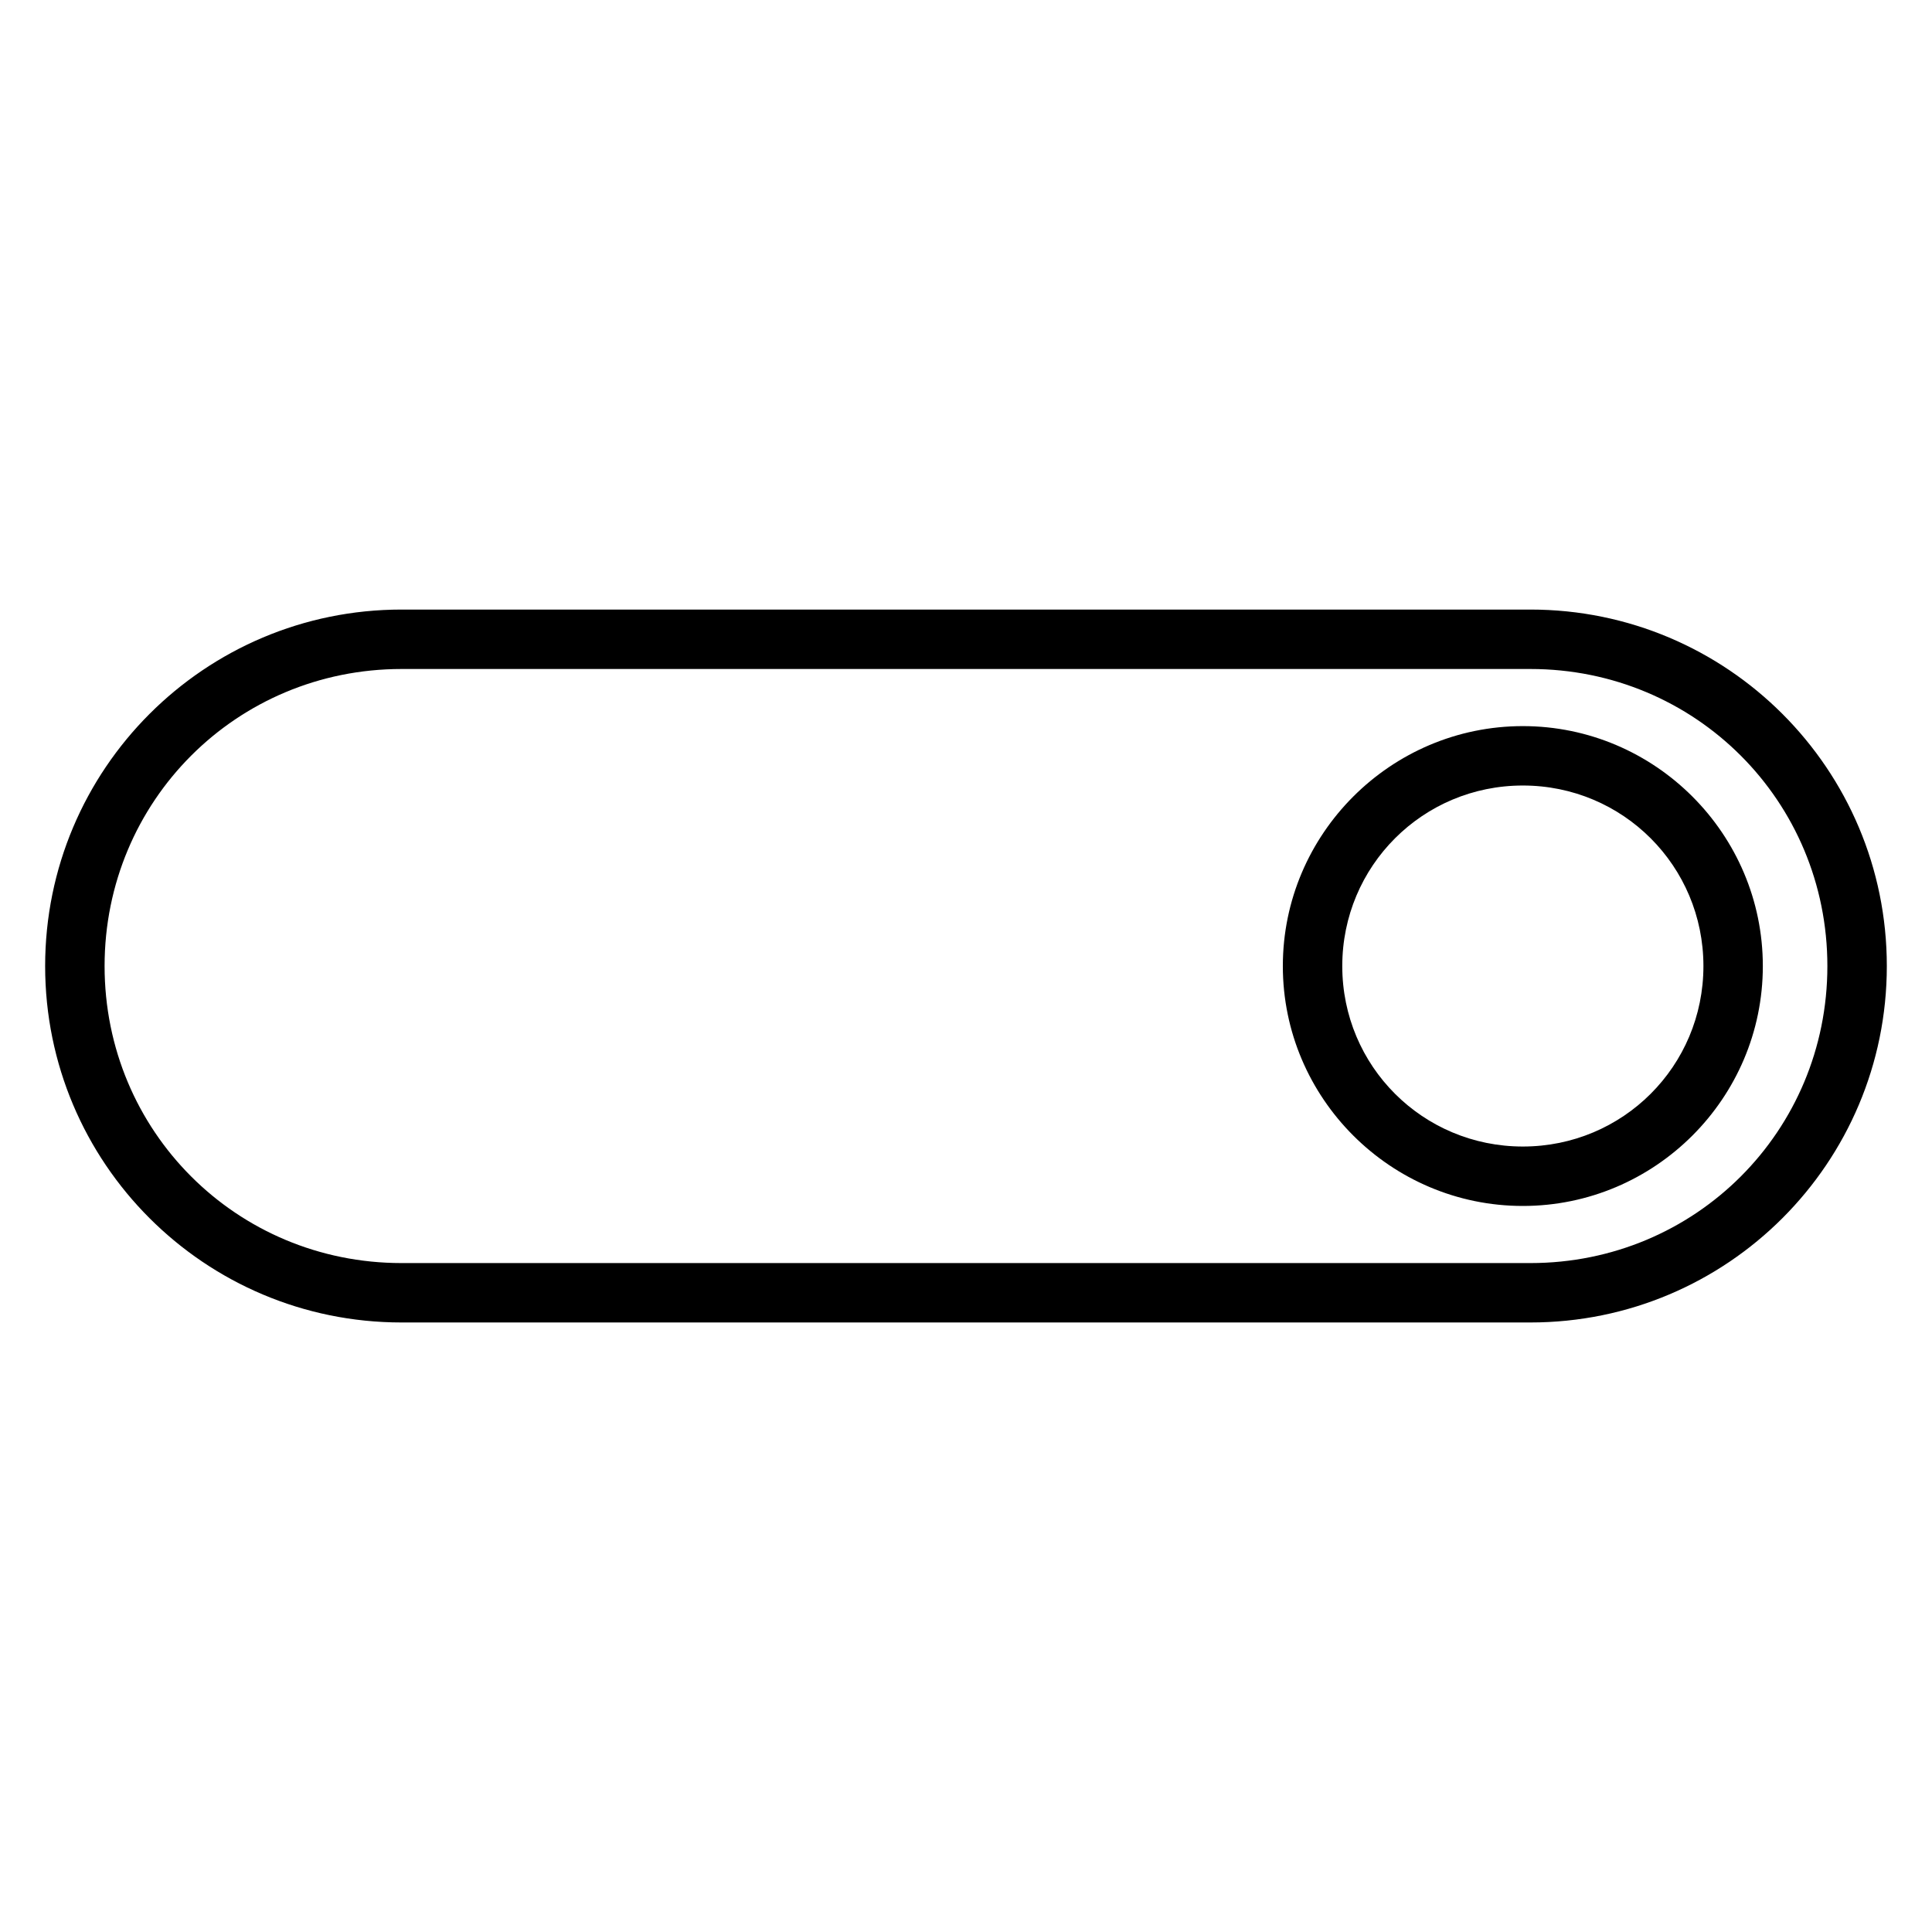 <?xml version="1.0" encoding="UTF-8"?>
<!-- Uploaded to: ICON Repo, www.svgrepo.com, Generator: ICON Repo Mixer Tools -->
<svg fill="#000000" width="800px" height="800px" version="1.1" viewBox="144 144 512 512" xmlns="http://www.w3.org/2000/svg">
 <path d="m250.42 305.54c-52.195 0-94.457 42.285-94.457 94.48 0 52.191 42.258 94.449 94.457 94.449h299.15c52.195 0 94.457-42.258 94.457-94.449s-42.258-94.48-94.457-94.48zm0 15.75h299.15c43.746 0 78.703 34.984 78.703 78.73 0 43.742-34.957 78.707-78.703 78.707h-299.15c-43.746 0-78.703-34.961-78.703-78.707 0-43.742 34.957-78.73 78.703-78.73zm297.15 15.137c-35.023 0-63.605 28.57-63.605 63.594s28.582 63.57 63.605 63.57c35.023 0 63.598-28.547 63.598-63.57s-28.574-63.594-63.598-63.594zm0 15.742c26.516 0 47.855 21.336 47.855 47.852s-21.336 47.82-47.855 47.82c-26.516 0-47.855-21.305-47.855-47.82s21.336-47.852 47.855-47.852z"/>
</svg>